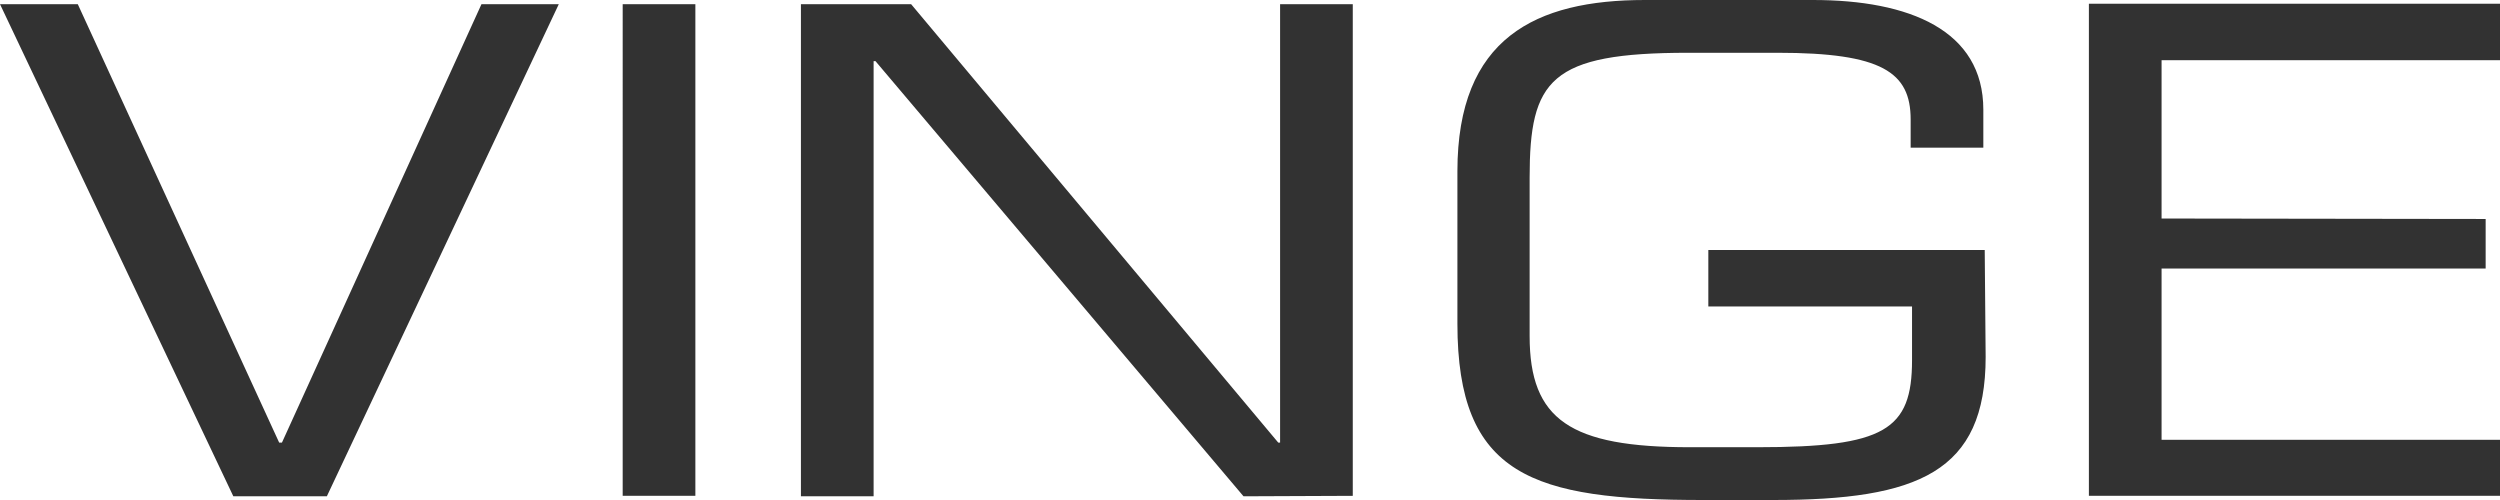 <?xml version="1.0" encoding="utf-8"?>
<!-- Generator: Adobe Illustrator 26.2.1, SVG Export Plug-In . SVG Version: 6.00 Build 0)  -->
<svg version="1.1" id="Layer_1" xmlns="http://www.w3.org/2000/svg" xmlns:xlink="http://www.w3.org/1999/xlink" x="0px" y="0px"
	 viewBox="0 0 540 108" style="enable-background:new 0 0 540 108;" xml:space="preserve">
<style type="text/css">
	.st0{fill:#323232;}
</style>
<path class="st0" d="M120.7,0.9L70.6,107.2H50.4L0,0.9h16.8l43.5,94.7h0.6L104,0.9H120.7 M134.5,107.1h15.7V0.9h-15.7L134.5,107.1
	L134.5,107.1z M292.2,107.1V0.9h-15.7v94.7h-0.4L196.8,0.9H173v106.3h15.7v-94h0.4l79.5,94L292.2,107.1 M466.9,47.2V13H540V0.8
	h-88.8v106.3H540V95h-73.1V58h70V47.3L466.9,47.2 M428.7,54H369v12.2h44v11.6c0,15.1-5.9,18.8-33.3,18.8H365
	c-25.8,0-34.6-5.9-34.6-24V38.4c0-21.2,4.4-27,34.3-27H384c22.5,0,28.7,4.2,28.7,14.4v6.1h15.7v-8.2c0-17.2-16-23.7-36.8-23.7h-36.3
	c-23.6,0-40.5,8.2-40.5,37v32.9c0,32.9,16.2,38.1,53.1,38.1H383c31.3,0,45.9-6,45.9-30.9L428.7,54"/>
</svg>
